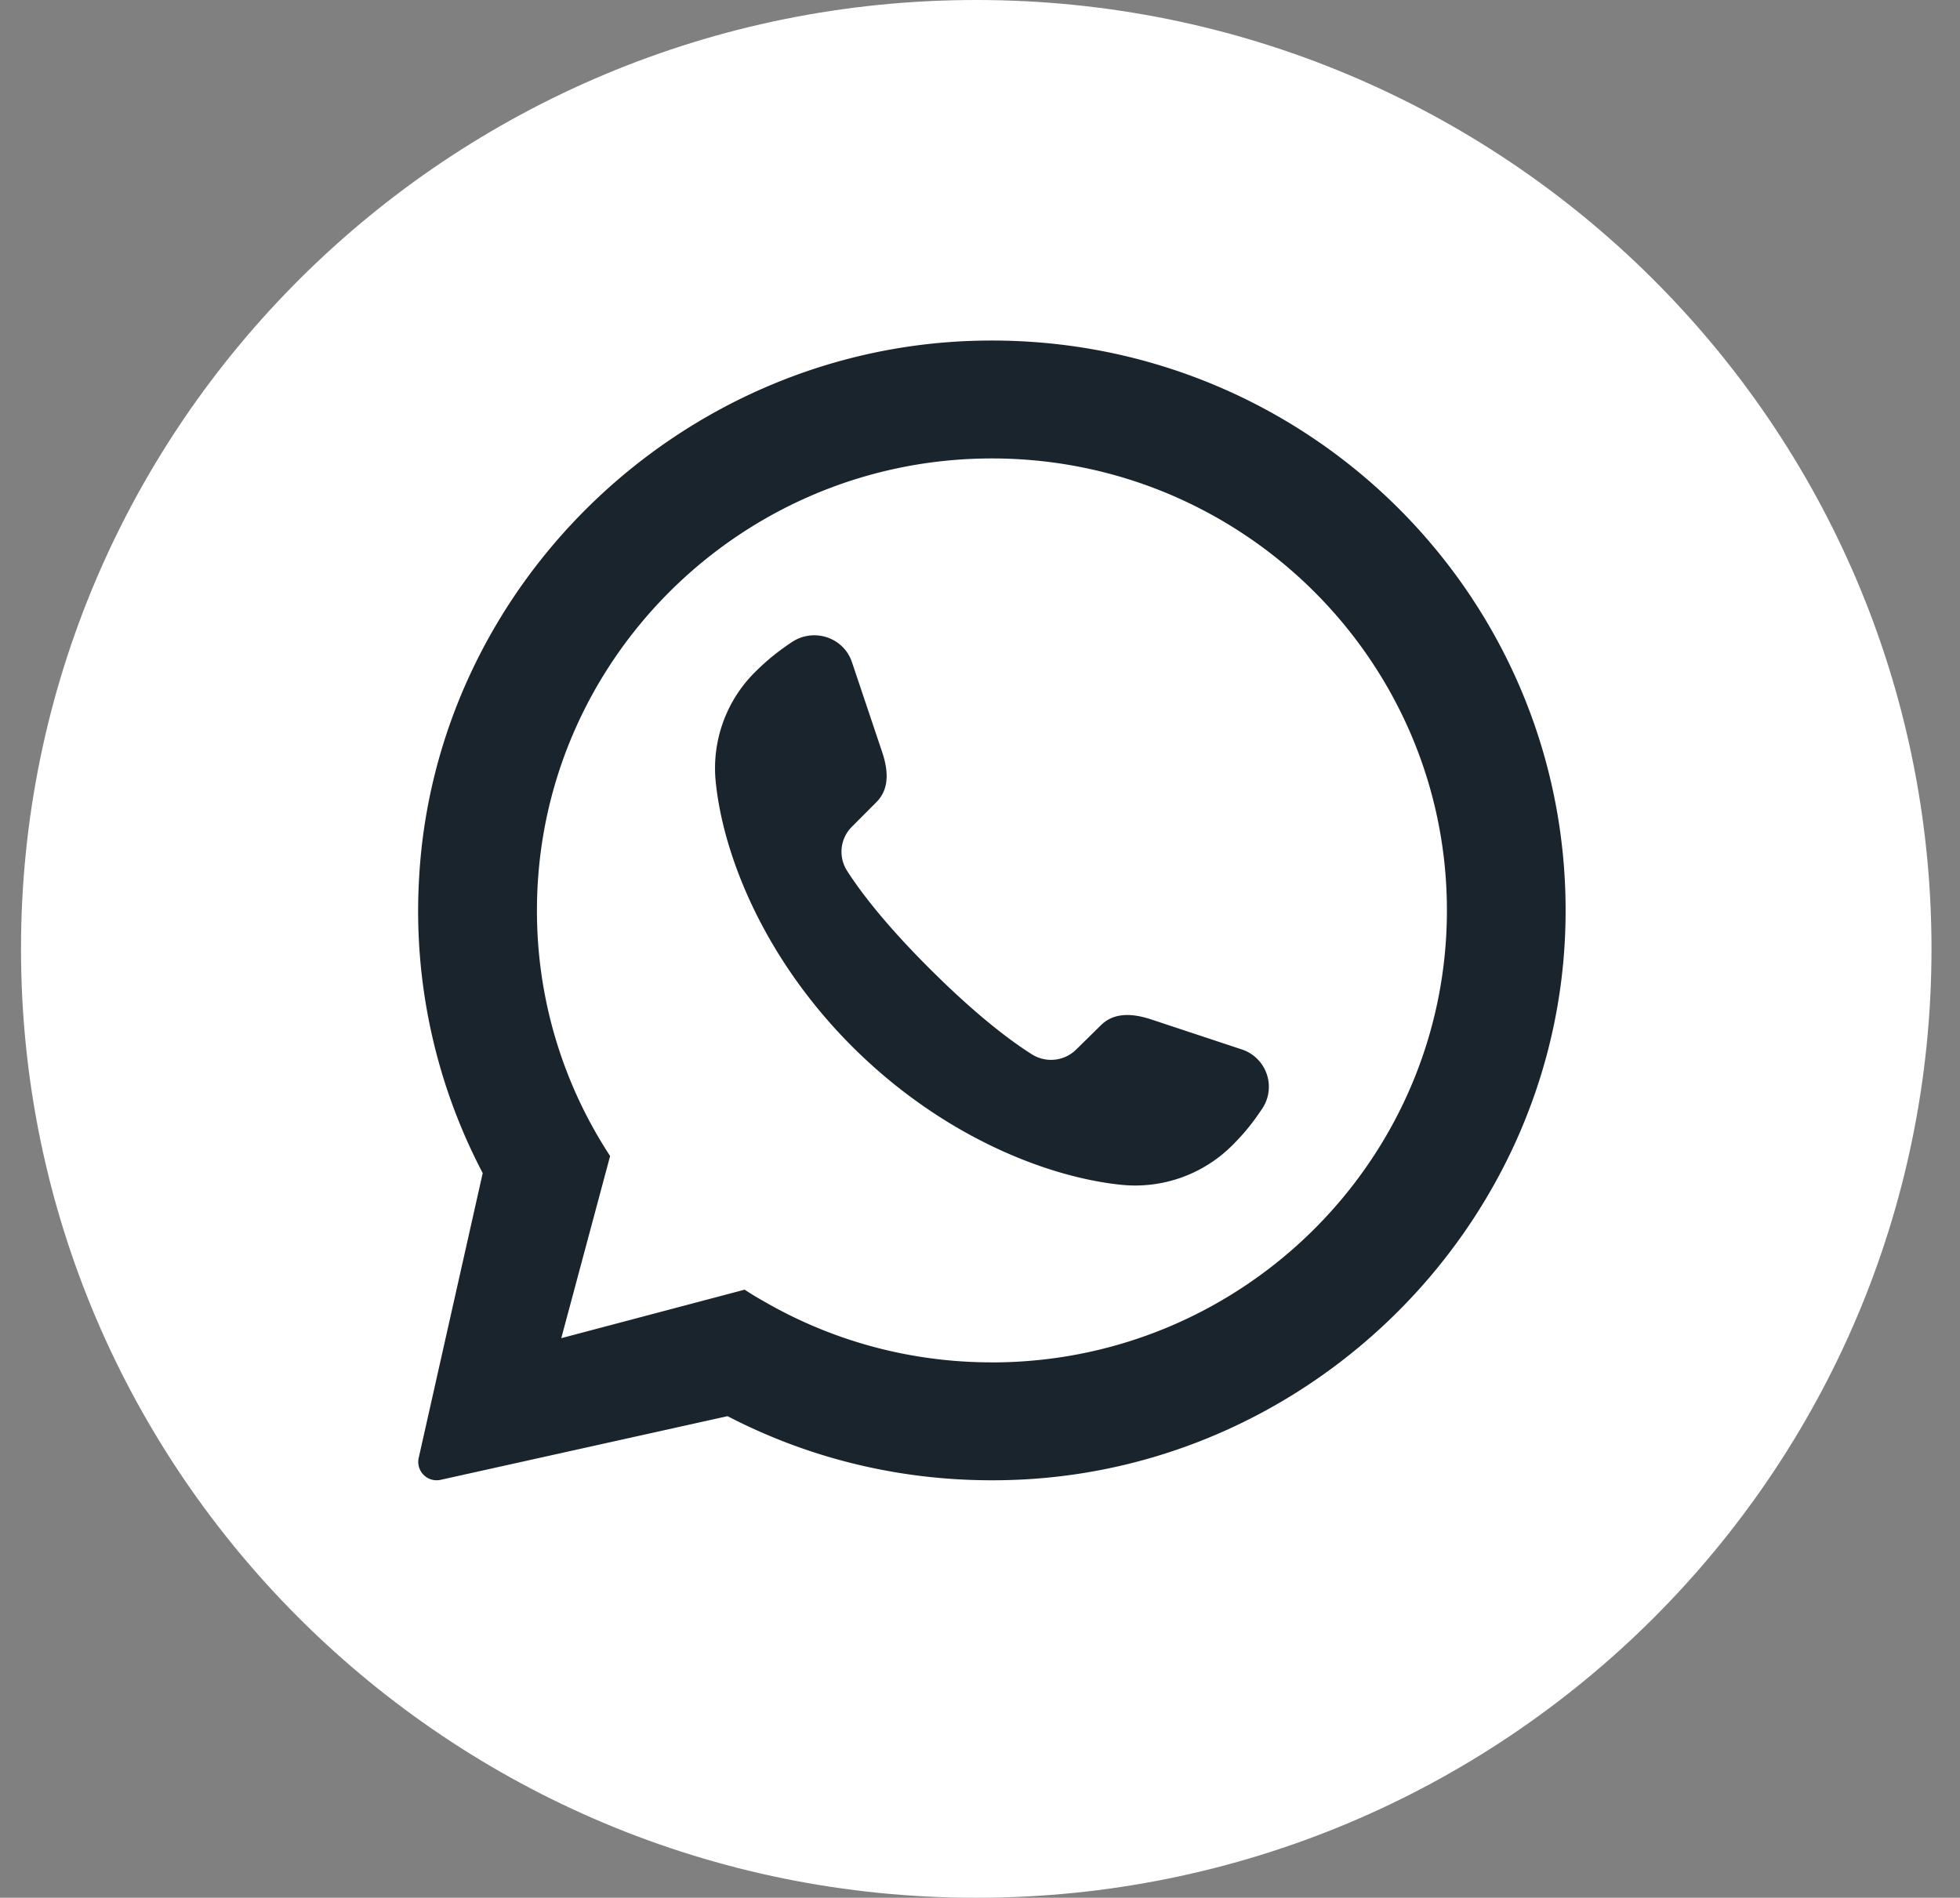<svg xmlns="http://www.w3.org/2000/svg" width="63" height="61" fill="none"><rect width="100%" height="100%" fill="#808080" stroke="none"/><path fill="#fff" d="M62.084 30.5c0 16.846-13.747 30.502-30.705 30.502S.675 47.346.675 30.5C.676 13.655 14.423 0 31.379 0c16.958 0 30.705 13.655 30.705 30.5Z"/><path fill="#1A242C" d="M31.268 10.956c-9.489.306-17.327 7.94-17.802 17.36a18.12 18.12 0 0 0 2.05 9.392l-2.06 9.165a.59.59 0 0 0 .7.696l9.226-2.047h.006c2.786 1.447 5.984 2.196 9.378 2.04 9.467-.437 17.177-8.163 17.543-17.571.415-10.654-8.33-19.38-19.04-19.035Zm.615 32.836c-2.683 0-5.195-.72-7.356-1.977a8.745 8.745 0 0 1-.592-.36l-5.894 1.559 1.57-5.855a14.361 14.361 0 0 1-2.352-7.896c0-8.009 6.562-14.527 14.624-14.527 8.063 0 14.625 6.518 14.625 14.527 0 8.01-6.562 14.53-14.625 14.53Z"/><path fill="#1A242C" d="M40.556 35.659c-.255.38-.523.735-.95 1.16a4.415 4.415 0 0 1-3.558 1.266c-2.365-.241-5.724-1.539-8.613-4.402-2.888-2.869-4.194-6.206-4.43-8.555a4.354 4.354 0 0 1 1.274-3.534c.427-.424.784-.691 1.167-.95.708-.475 1.67-.159 1.938.64l.97 2.887c.267.793.146 1.293-.199 1.628l-.77.773c-.384.381-.447.969-.154 1.425.427.665 1.23 1.729 2.71 3.198 1.478 1.469 2.55 2.267 3.219 2.69a1.151 1.151 0 0 0 1.434-.151l.779-.766c.338-.343.842-.462 1.638-.197l2.907.963a1.264 1.264 0 0 1 .638 1.925Z"/></svg>